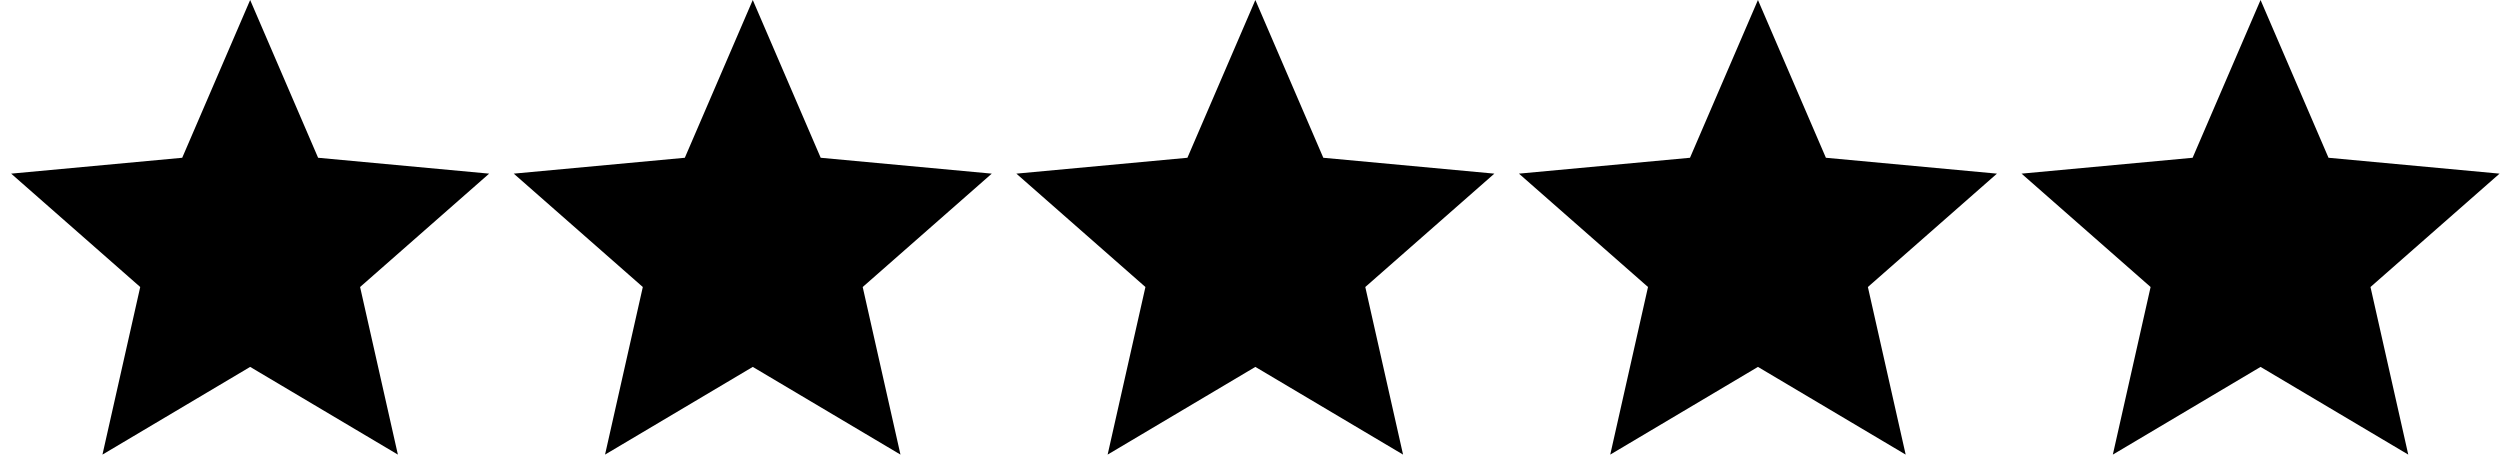 <svg width="112" height="21" viewBox="0 0 112 21" fill="none" xmlns="http://www.w3.org/2000/svg">
<path d="M11.207 0L14.251 7.068L21.914 7.779L16.132 12.858L17.825 20.366L11.207 16.437L4.59 20.366L6.282 12.858L0.5 7.779L8.163 7.068L11.207 0Z" fill="black"/>
<path d="M33.724 0L36.767 7.068L44.431 7.779L38.649 12.858L40.341 20.366L33.724 16.437L27.106 20.366L28.798 12.858L23.016 7.779L30.68 7.068L33.724 0Z" fill="black"/>
<path d="M56.24 0L59.284 7.068L66.947 7.779L61.165 12.858L62.857 20.366L56.24 16.437L49.622 20.366L51.315 12.858L45.533 7.779L53.196 7.068L56.24 0Z" fill="black"/>
<path d="M78.756 0L81.8 7.068L89.463 7.779L83.681 12.858L85.374 20.366L78.756 16.437L72.139 20.366L73.831 12.858L68.049 7.779L75.712 7.068L78.756 0Z" fill="black"/>
<path d="M101.273 0L104.317 7.068L111.98 7.779L106.198 12.858L107.89 20.366L101.273 16.437L94.655 20.366L96.347 12.858L90.565 7.779L98.229 7.068L101.273 0Z" fill="black"/>
</svg>
